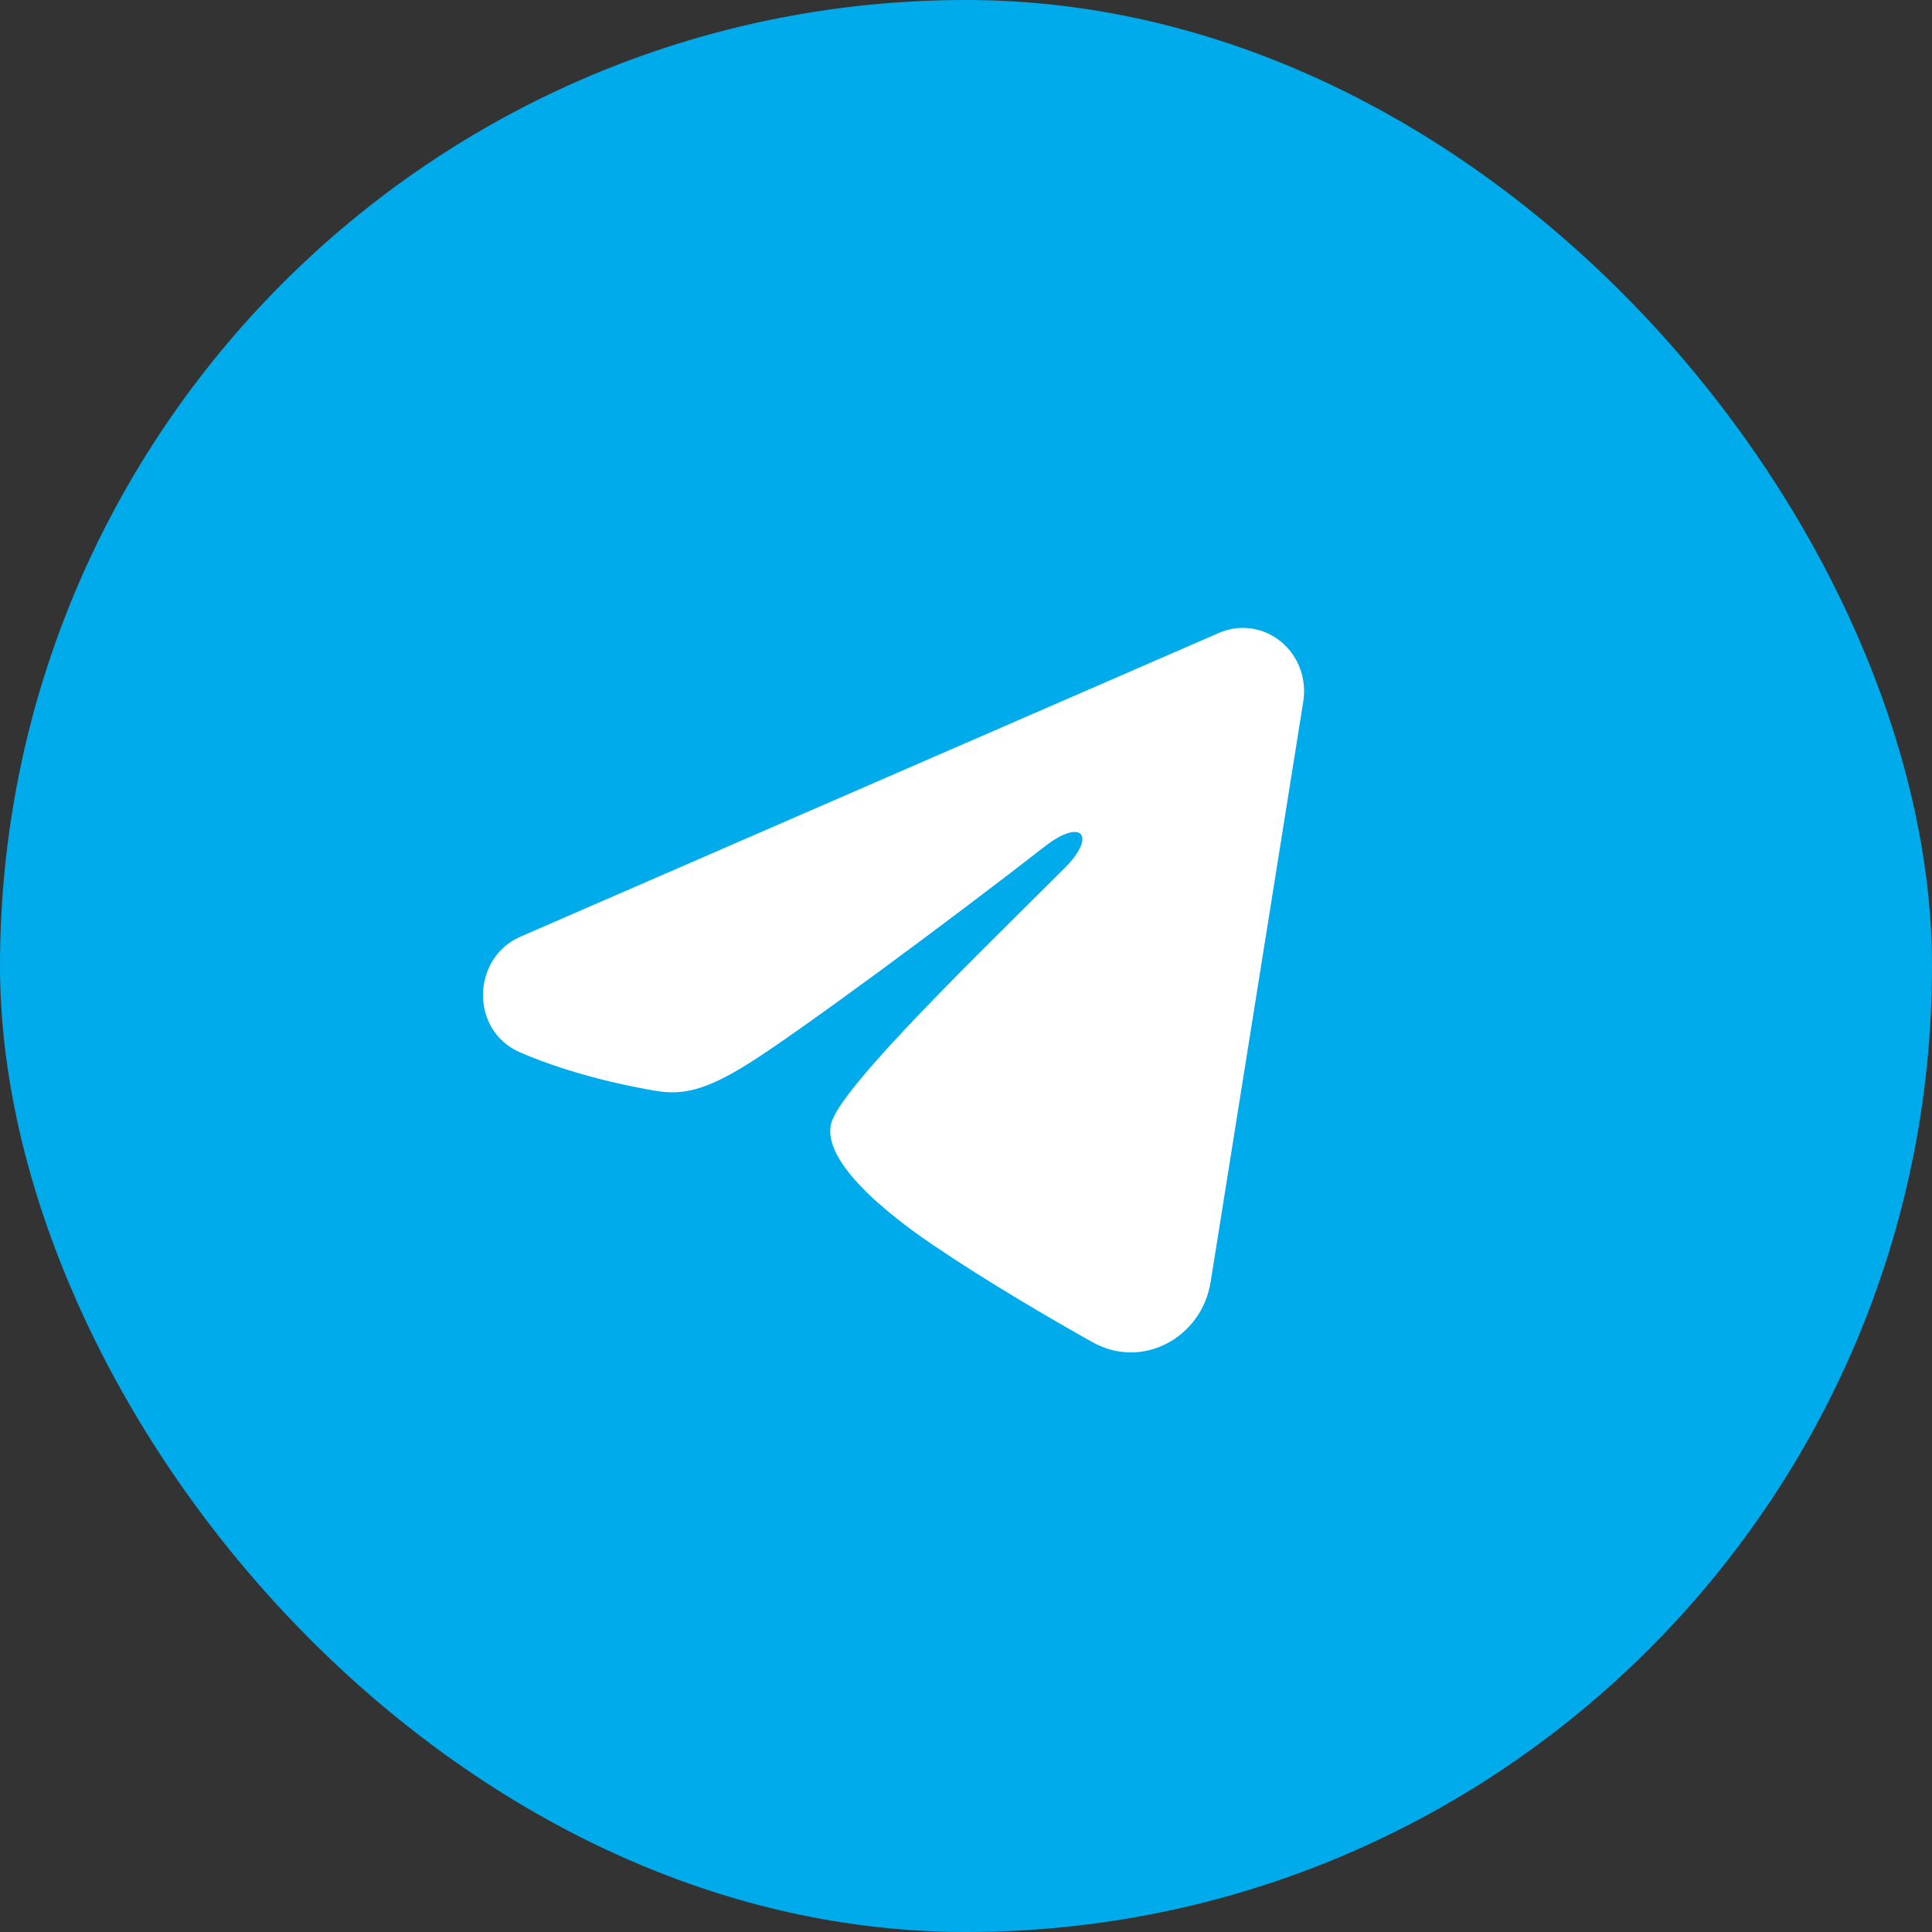 <svg width="40" height="40" viewBox="0 0 40 40" fill="none" xmlns="http://www.w3.org/2000/svg">
<rect x="0" y="0" width="40" height="40" fill="#333333" stroke="none"/>
<rect width="40" height="40" rx="20" fill="#00ABEC"/>
<path fill-rule="evenodd" clip-rule="evenodd" d="M25.239 13.103C25.448 13.012 25.677 12.98 25.902 13.012C26.126 13.043 26.339 13.136 26.517 13.281C26.695 13.427 26.832 13.618 26.914 13.836C26.996 14.055 27.02 14.292 26.983 14.523L25.065 26.541C24.879 27.701 23.647 28.366 22.618 27.788C21.757 27.305 20.478 26.561 19.328 25.784C18.753 25.395 16.991 24.15 17.207 23.265C17.393 22.507 20.354 19.661 22.045 17.969C22.709 17.304 22.406 16.92 21.622 17.532C19.674 19.05 16.549 21.359 15.515 22.009C14.604 22.582 14.128 22.68 13.56 22.582C12.523 22.404 11.561 22.128 10.776 21.792C9.716 21.337 9.767 19.831 10.775 19.393L25.239 13.103Z" fill="white"/>
</svg>
